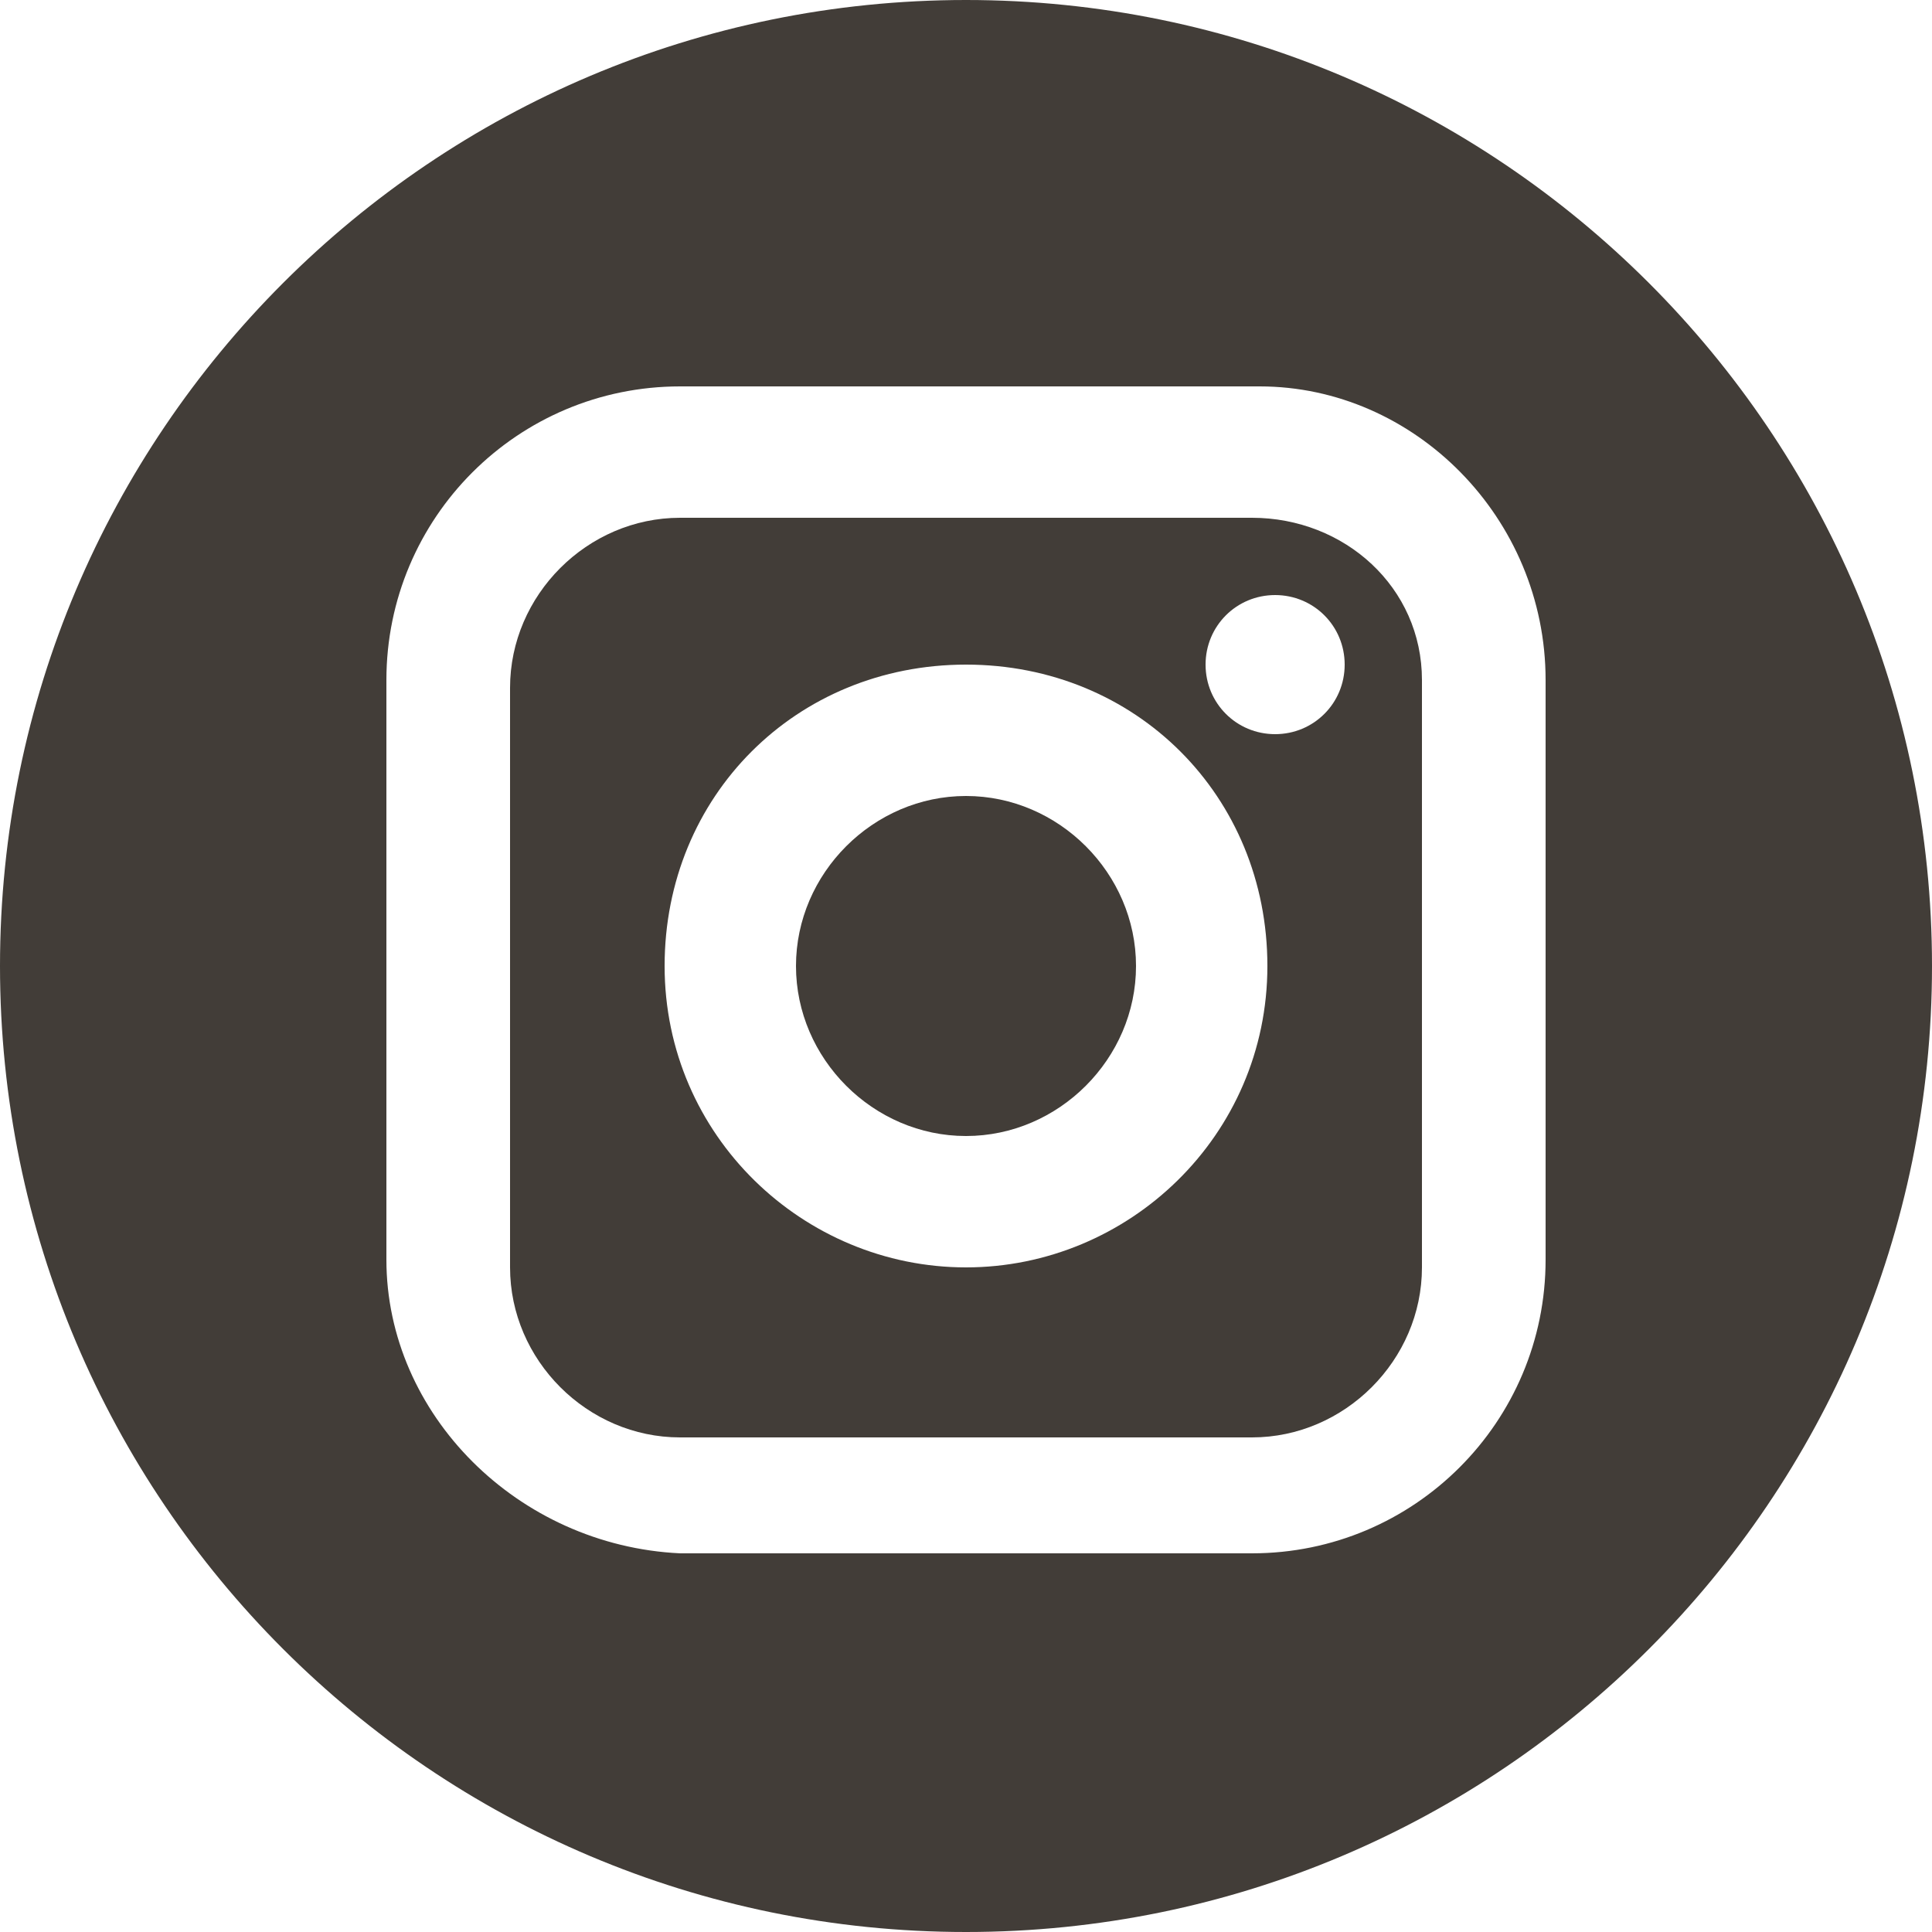<?xml version="1.0" encoding="utf-8"?>
<!-- Generator: Adobe Illustrator 23.0.0, SVG Export Plug-In . SVG Version: 6.00 Build 0)  -->
<svg version="1.1" id="Livello_1" xmlns="http://www.w3.org/2000/svg" xmlns:xlink="http://www.w3.org/1999/xlink" x="0px" y="0px"
	 viewBox="0 0 25 25" style="enable-background:new 0 0 25 25;" xml:space="preserve">
<style type="text/css">
	.st0{fill:#423D38;}
</style>
<title>ignormale</title>
<g>
	<g id="social">
		<path class="st0" d="M16.2,6.7H8.8c-1.2,0-2.2,1-2.2,2.2v7.5c0,1.2,1,2.2,2.2,2.2h7.4c1.2,0,2.2-1,2.2-2.2V8.8
			C18.4,7.6,17.4,6.7,16.2,6.7L16.2,6.7z M12.5,16.4c-2.1,0-3.9-1.7-3.9-3.9s1.7-3.9,3.9-3.9s3.9,1.7,3.9,3.9v0
			C16.4,14.7,14.6,16.4,12.5,16.4z M16.5,9.5c-0.5,0-0.9-0.4-0.9-0.9s0.4-0.9,0.9-0.9c0.5,0,0.9,0.4,0.9,0.9S17,9.5,16.5,9.5
			L16.5,9.5z"/>
		<path class="st0" d="M12.5,10.3c-1.2,0-2.2,1-2.2,2.2s1,2.2,2.2,2.2s2.2-1,2.2-2.2l0,0C14.7,11.3,13.7,10.3,12.5,10.3z"/>
		<path class="st0" d="M12.5,0C5.6,0,0,5.6,0,12.5S5.6,25,12.5,25S25,19.4,25,12.5S19.4,0,12.5,0z M20,16.3c0,2.1-1.7,3.8-3.8,3.8
			H8.8C6.7,20,5,18.3,5,16.3V8.8C5,6.7,6.7,5,8.8,5h7.5C18.3,5,20,6.7,20,8.8V16.3z"/>
	</g>
</g>
</svg>
